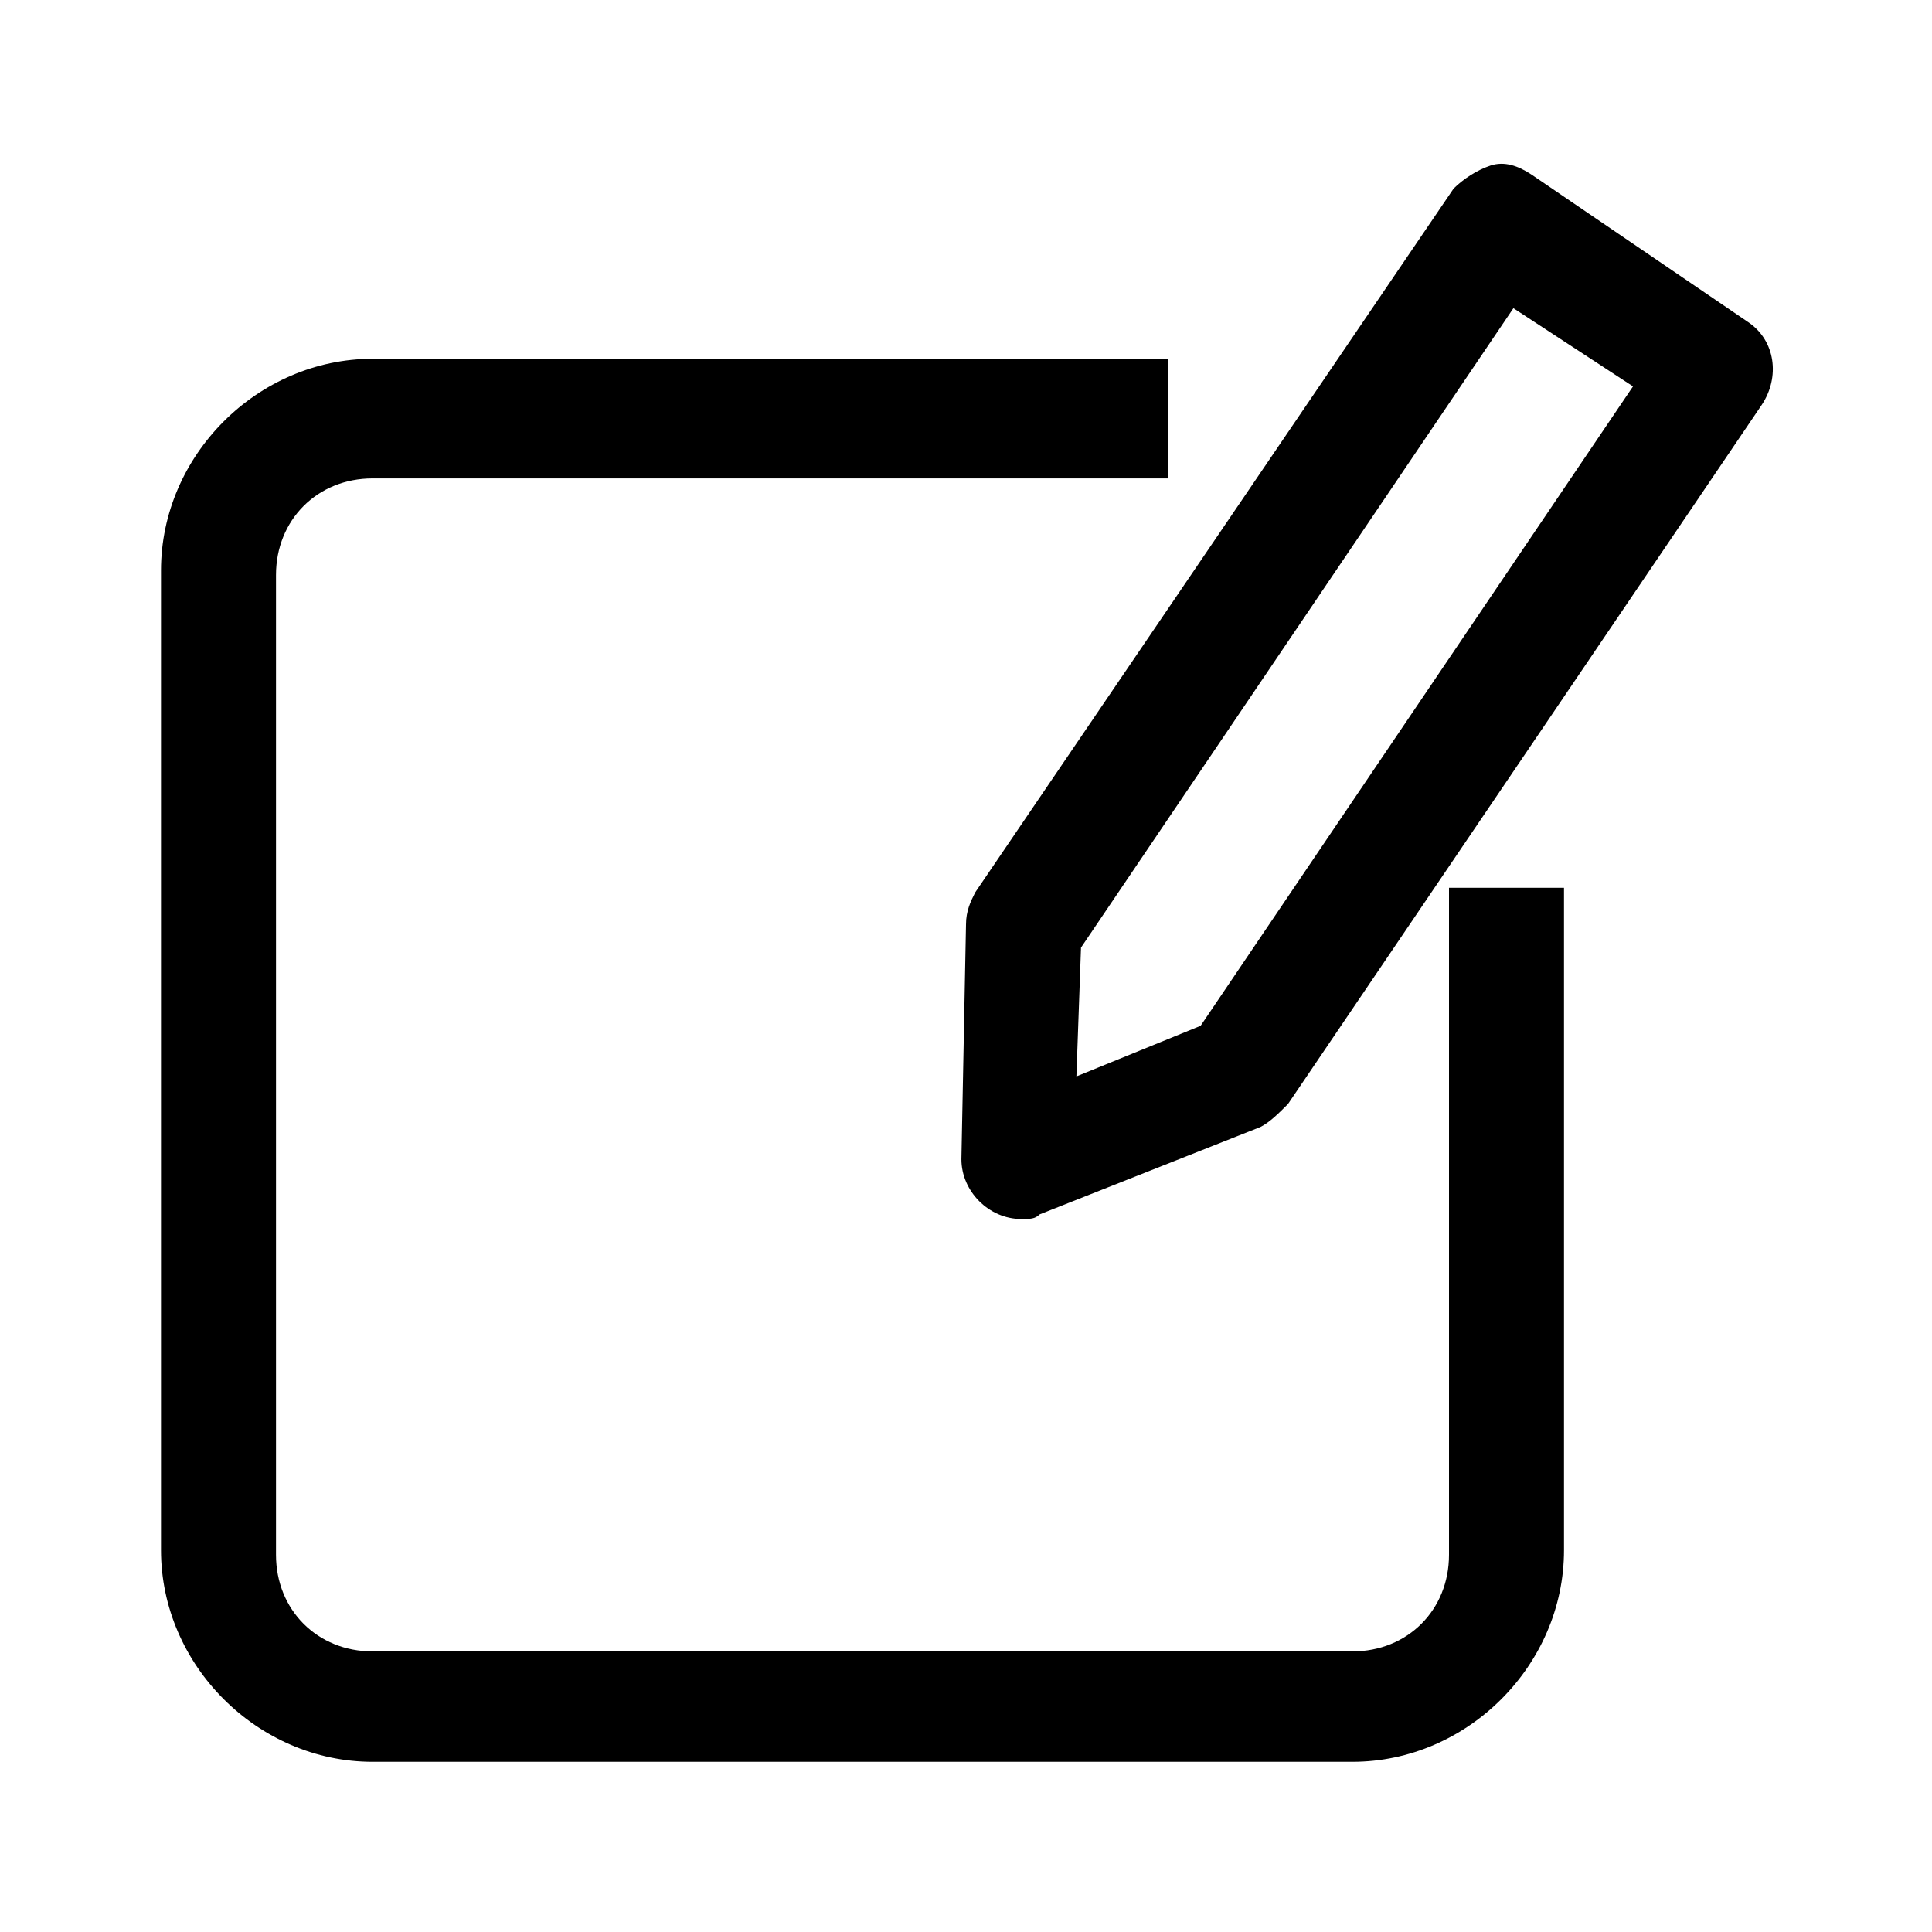 <?xml version="1.0" encoding="utf-8"?>
<!-- Generator: Adobe Illustrator 24.1.0, SVG Export Plug-In . SVG Version: 6.00 Build 0)  -->
<svg version="1.1" xmlns="http://www.w3.org/2000/svg" xmlns:xlink="http://www.w3.org/1999/xlink" x="0px" y="0px"
	 viewBox="0 0 42 42" style="enable-background:new 0 0 42 42;" xml:space="preserve">
<g>
	<path d="M38,7l-4.7-3.2c-0.3-0.2-0.6-0.3-0.9-0.2c-0.3,0.1-0.6,0.3-0.8,0.5L21.2,19.4c-0.1,0.2-0.2,0.4-0.2,0.7l-0.1,5.1
		c0,0.7,0.6,1.3,1.3,1.3h0h0c0.2,0,0.3,0,0.4-0.1l4.8-1.9c0.2-0.1,0.4-0.3,0.6-0.5L38.3,8.8C38.7,8.2,38.6,7.4,38,7z M35.5,8.4
		l-9.4,13.9l-2.7,1.1l0.1-2.8l9.4-13.9L35.5,8.4z"/>
	<path d="M31.5,33.8c0,1.2-0.9,2.1-2.1,2.1H8.1c-1.2,0-2.1-0.9-2.1-2.1V12.5c0-1.2,0.9-2.1,2.1-2.1h17.3V7.8H8.1
		c-2.5,0-4.6,2.1-4.6,4.6v21.3c0,2.5,2.1,4.6,4.6,4.6h21.3c2.5,0,4.6-2.1,4.6-4.6V19.3h-2.5V33.8z"/>
</g>
</svg>
